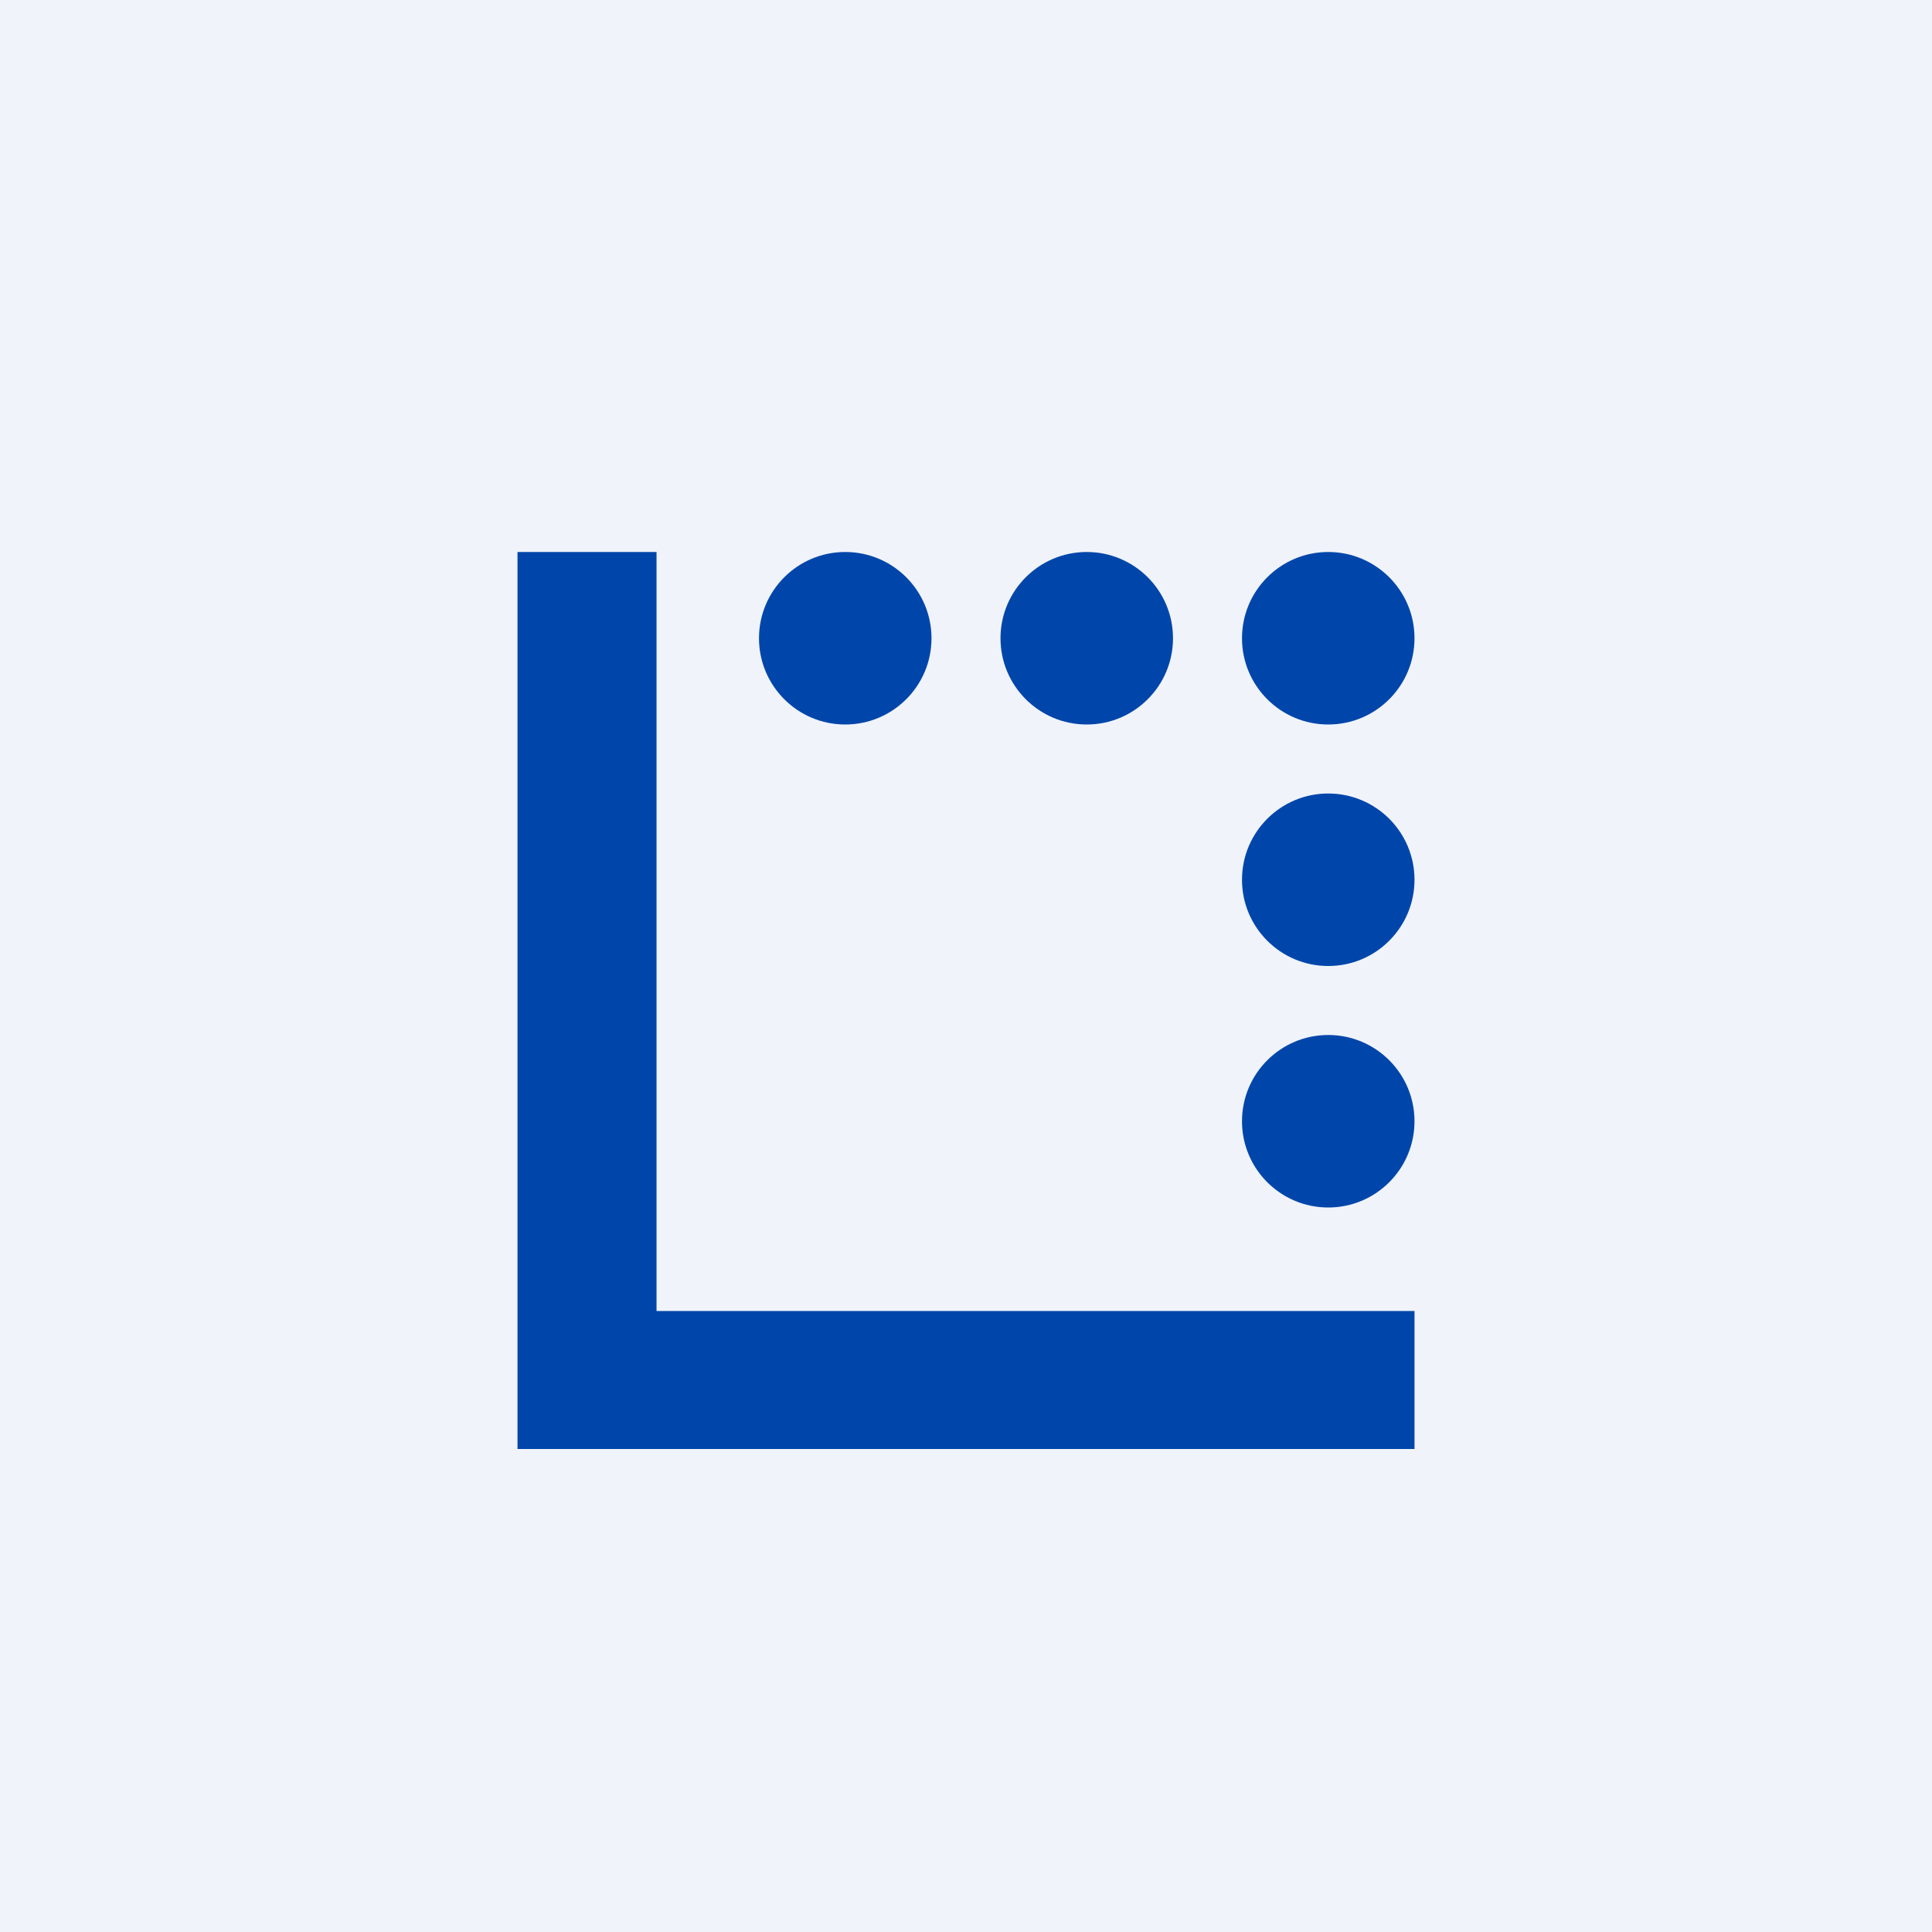 <!-- by TradingView --><svg xmlns="http://www.w3.org/2000/svg" width="56" height="56" viewBox="0 0 56 56"><path fill="#F0F3FA" d="M0 0h56v56H0z"/><path d="M19.03 16H15v26h26v-4H19.03V16Z" fill="#0046AA"/><circle cx="24.5" cy="18.5" r="2.5" fill="#0046AA"/><circle cx="31.5" cy="18.5" r="2.5" fill="#0046AA"/><circle cx="38.5" cy="18.5" r="2.5" fill="#0046AA"/><circle cx="38.5" cy="25.5" r="2.5" fill="#0046AA"/><circle cx="38.5" cy="32.5" r="2.5" fill="#0046AA"/></svg>